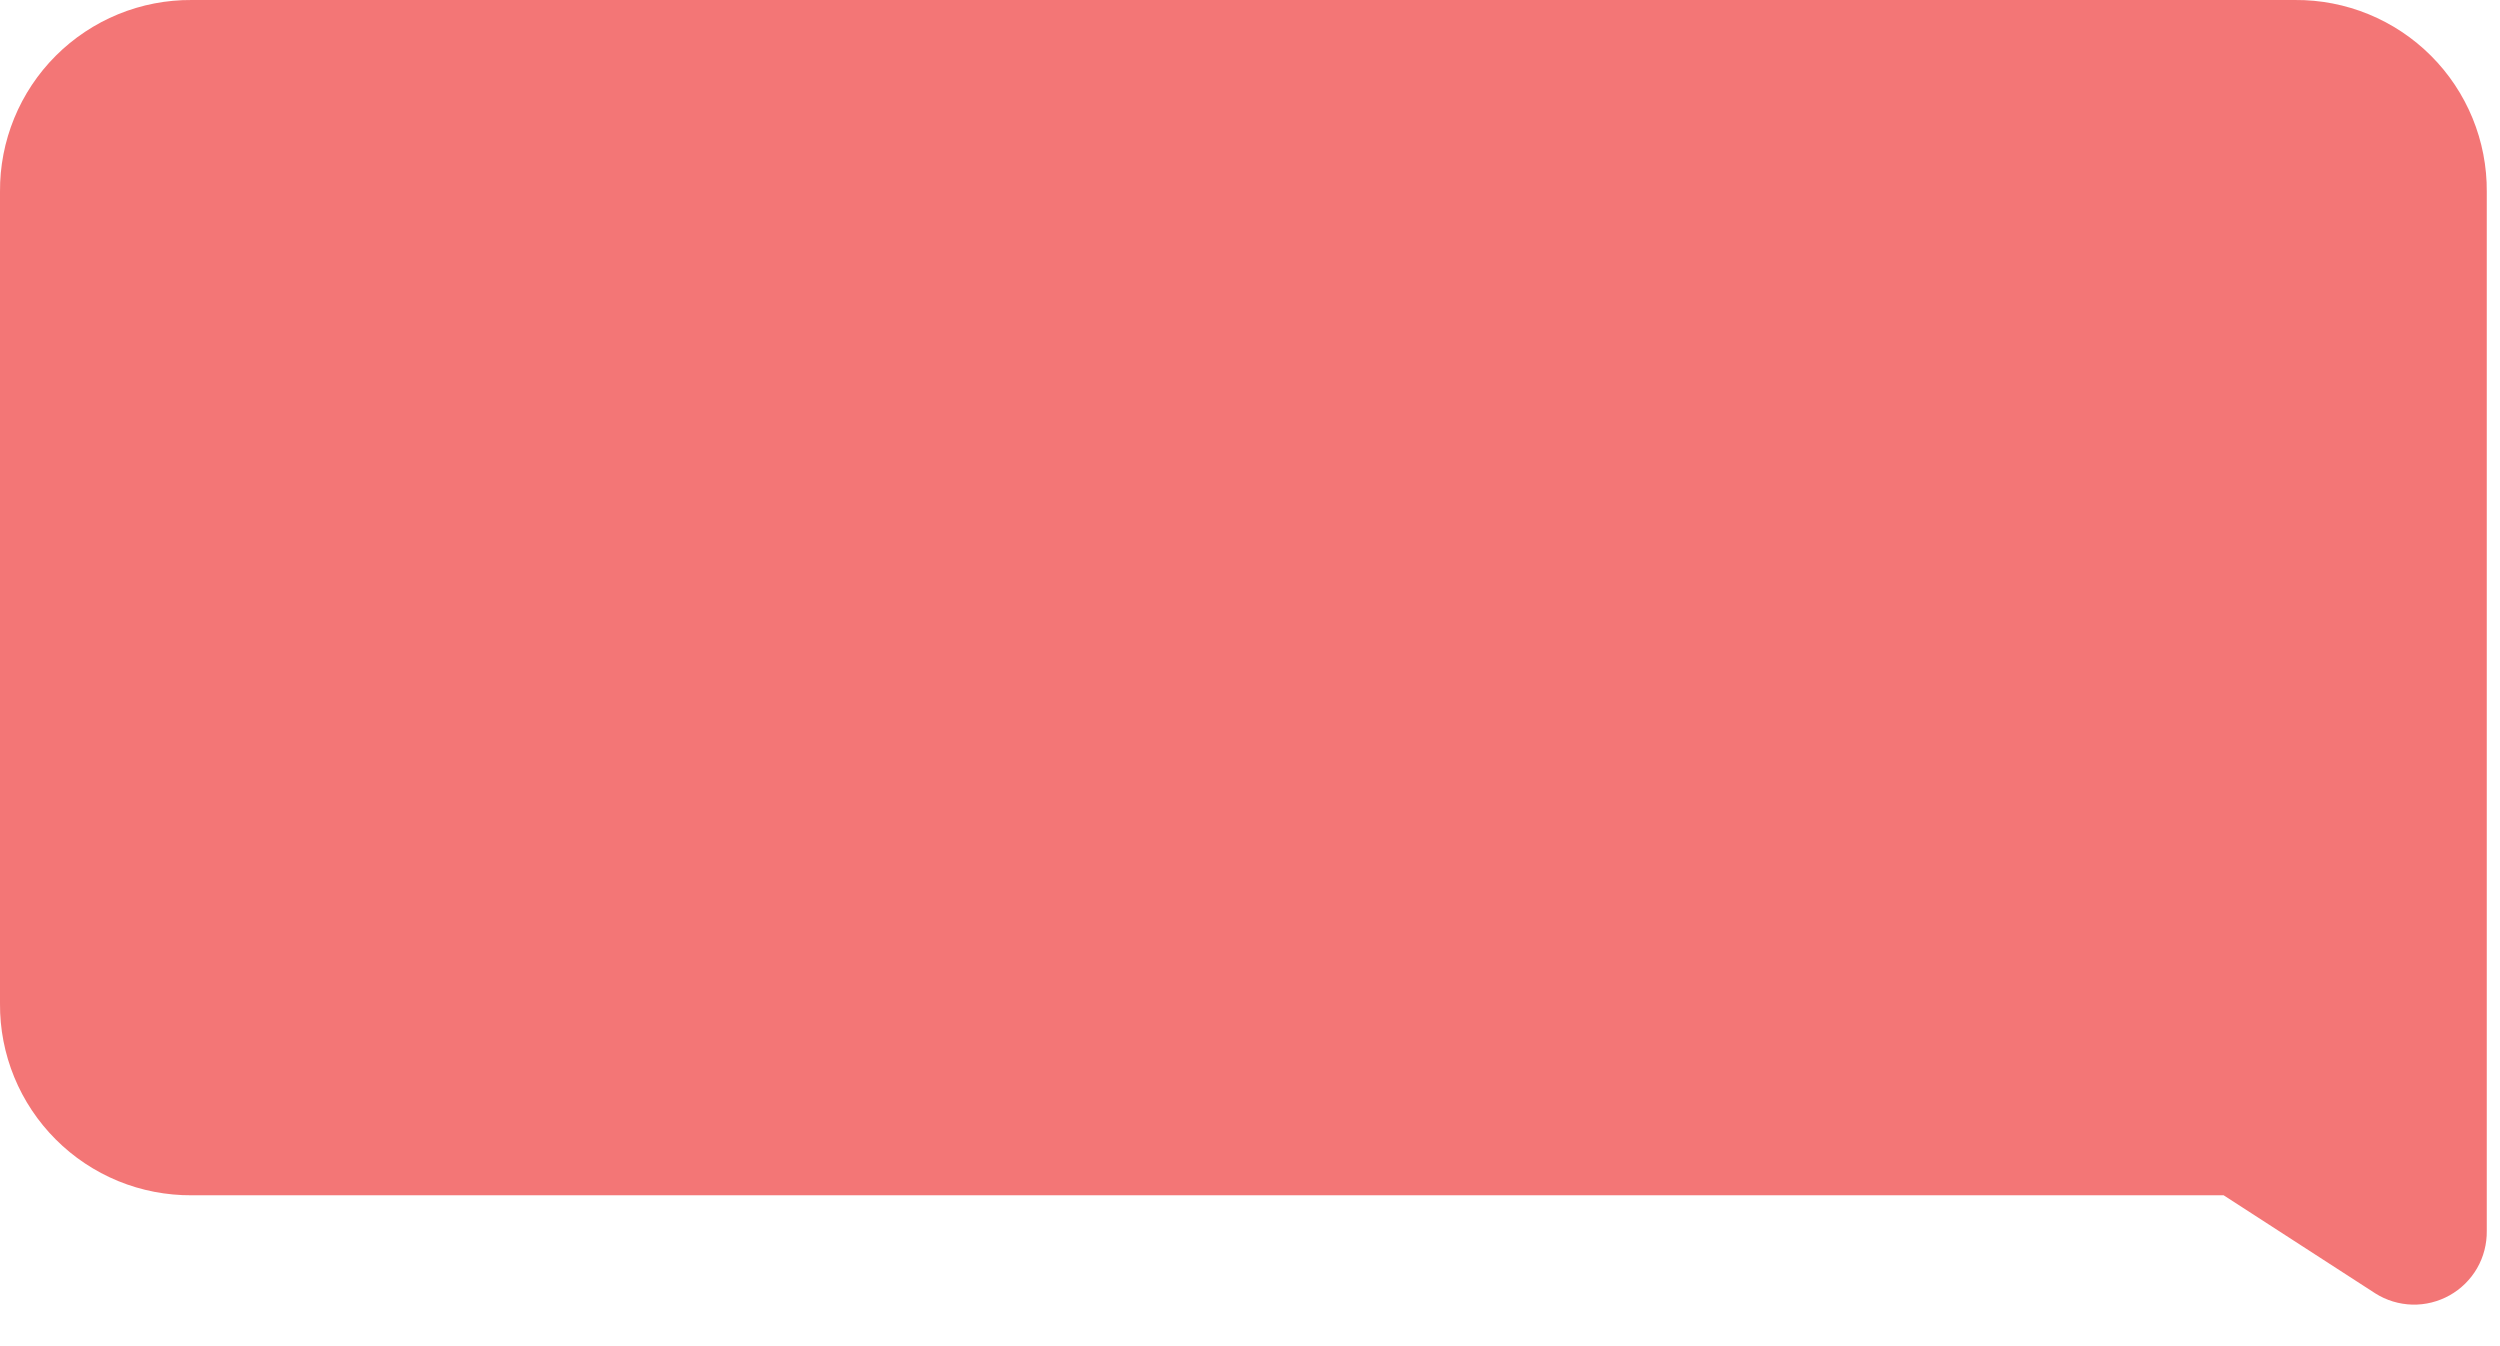 <?xml version="1.0" encoding="utf-8"?>
<svg xmlns="http://www.w3.org/2000/svg" fill="none" height="100%" overflow="visible" preserveAspectRatio="none" style="display: block;" viewBox="0 0 52 28" width="100%">
<path d="M3.989 24.862H46.252L49.406 26.902C49.636 27.048 49.901 27.128 50.173 27.136C50.445 27.143 50.714 27.076 50.952 26.943C51.189 26.81 51.386 26.616 51.523 26.38C51.659 26.144 51.728 25.876 51.725 25.604V3.989C51.729 3.464 51.628 2.944 51.429 2.458C51.23 1.973 50.936 1.531 50.565 1.16C50.194 0.789 49.752 0.495 49.267 0.296C48.781 0.097 48.261 -0.004 47.736 9.84608e-05L3.989 9.84608e-05C3.464 -0.004 2.944 0.097 2.458 0.296C1.973 0.495 1.531 0.789 1.16 1.16C0.789 1.531 0.495 1.973 0.296 2.458C0.097 2.944 -0.004 3.464 0 3.989V20.873C-0.004 21.398 0.097 21.918 0.296 22.404C0.495 22.889 0.789 23.33 1.16 23.701C1.531 24.073 1.973 24.366 2.458 24.566C2.944 24.765 3.464 24.865 3.989 24.862Z" fill="#F37676" id="Vector"/>
</svg>